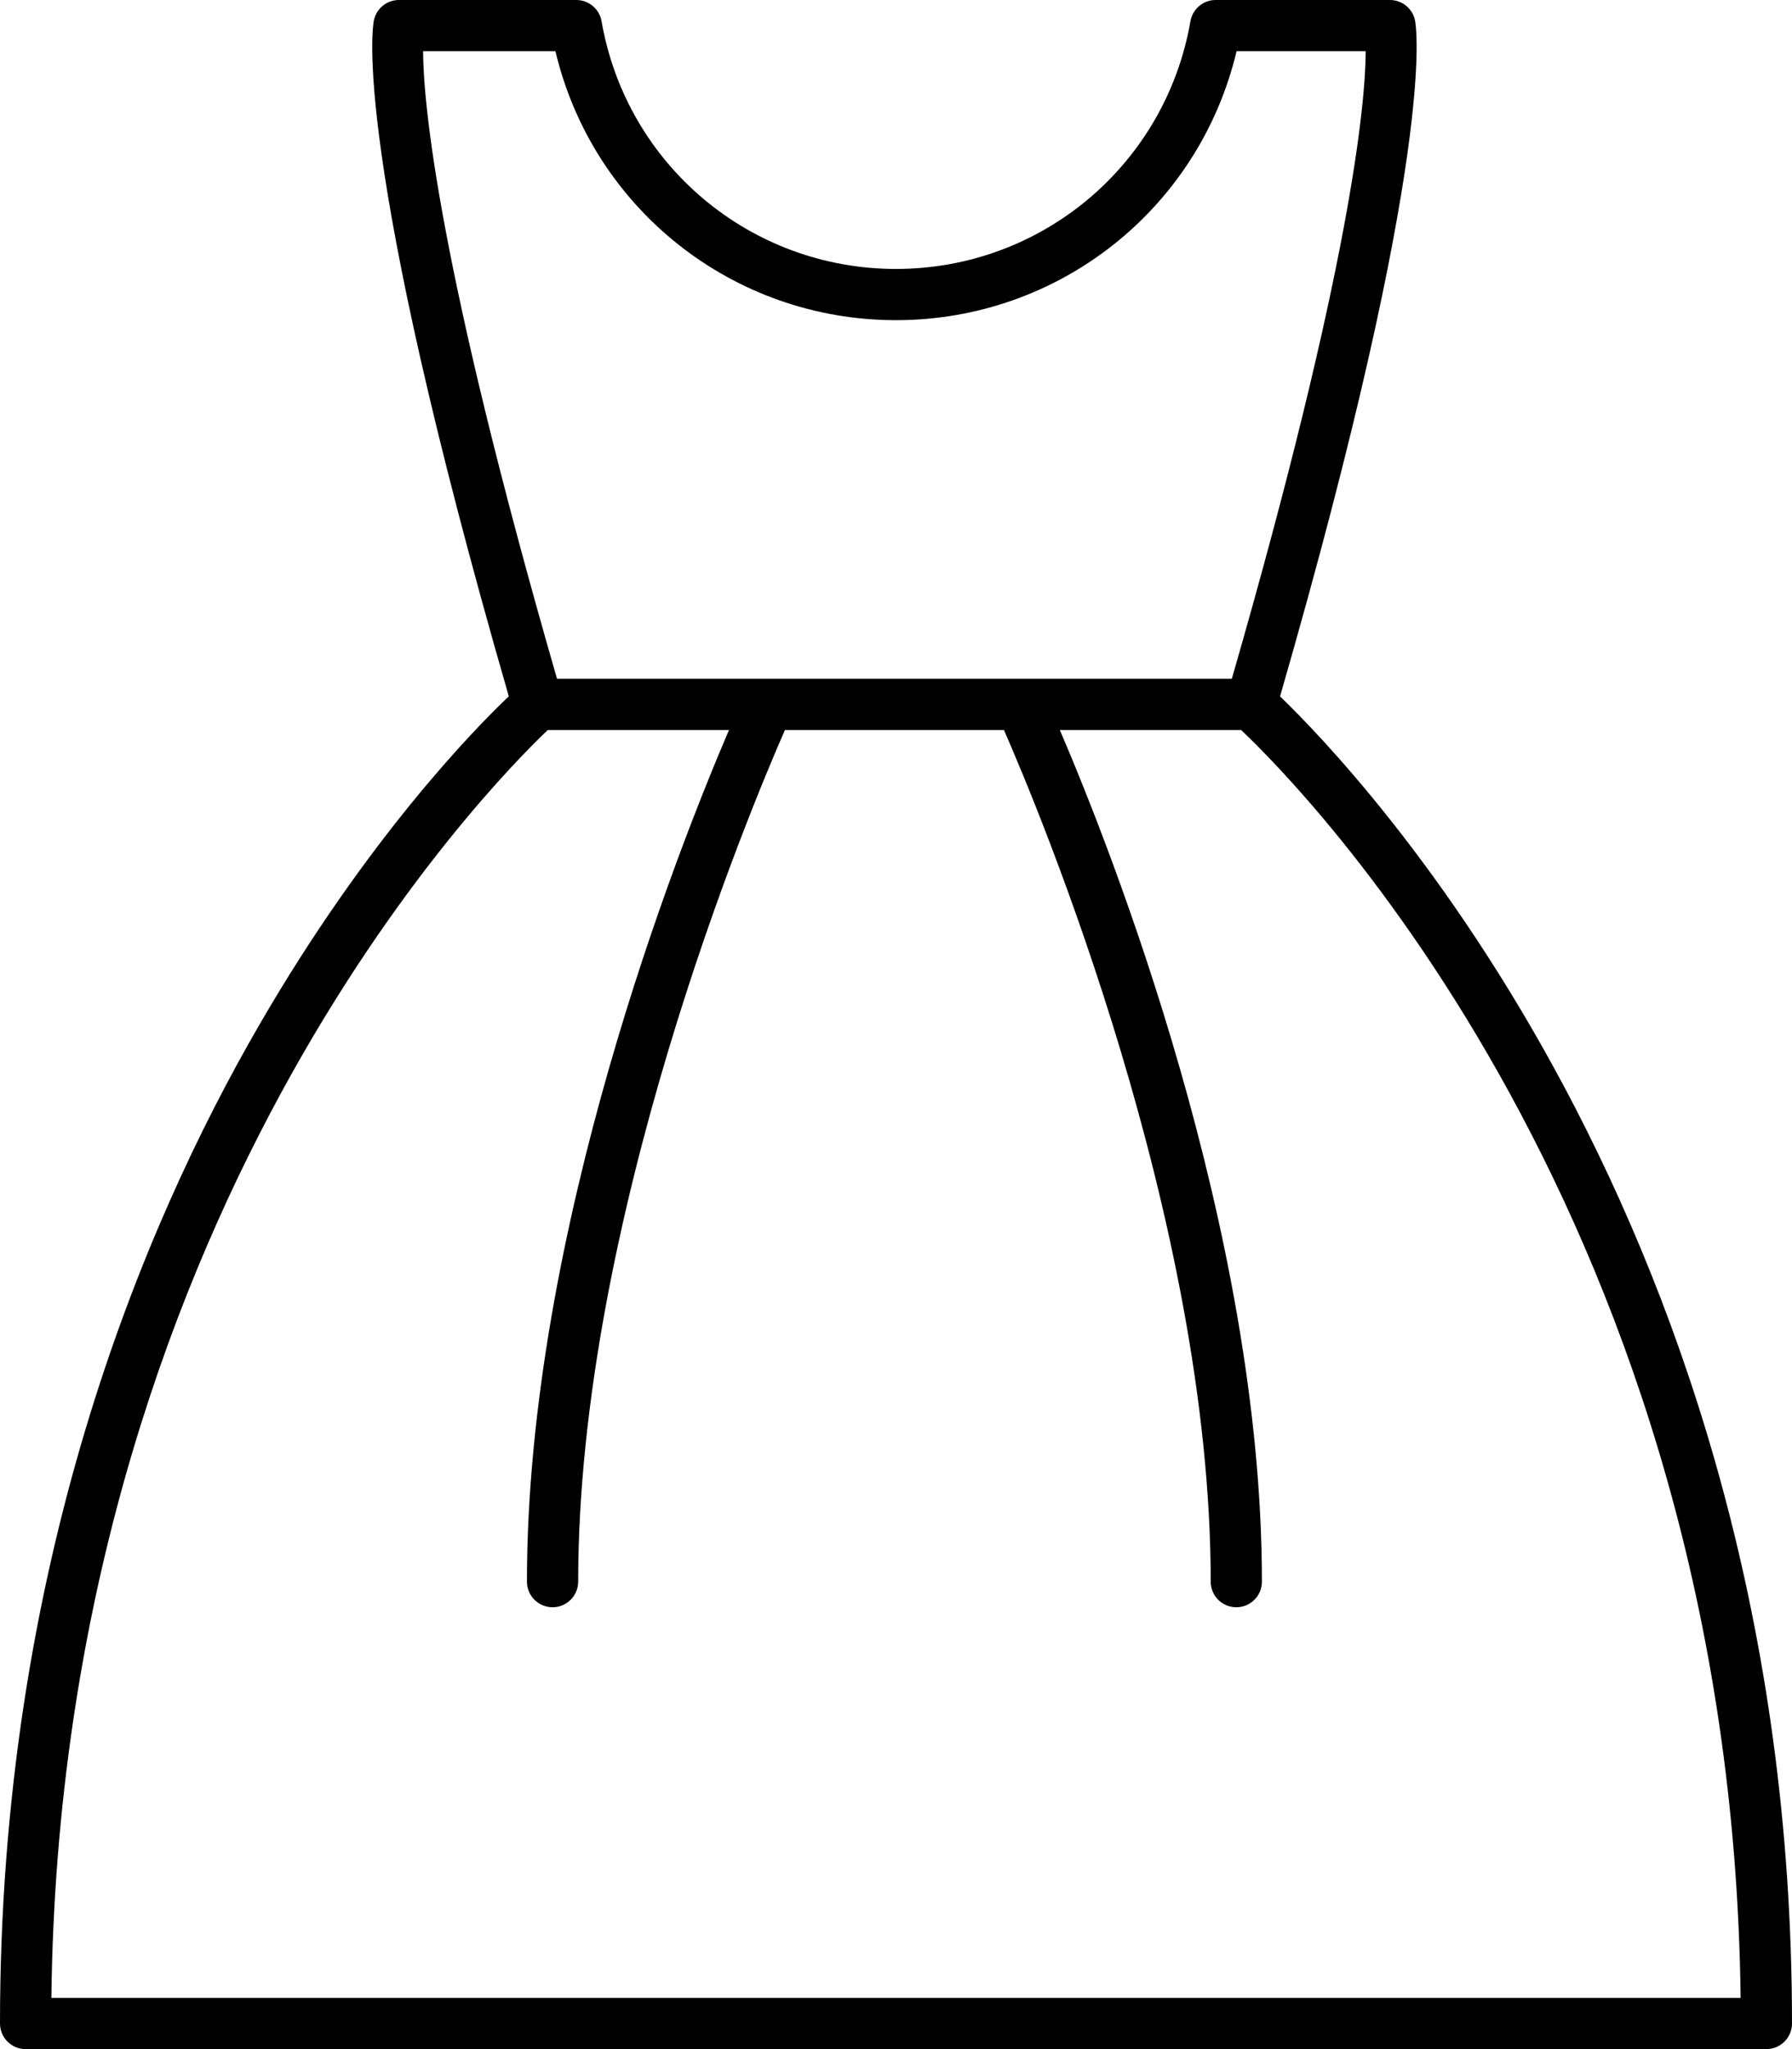 <svg 
 xmlns="http://www.w3.org/2000/svg"
 xmlns:xlink="http://www.w3.org/1999/xlink"
 width="42px" height="48px">
<path fill-rule="evenodd"  fill="rgb(0, 0, 0)"
 d="M14.099,0.497 C14.049,0.210 13.799,-0.000 13.507,-0.000 L9.350,-0.000 C9.066,-0.000 8.821,0.199 8.763,0.477 C8.738,0.594 8.215,3.465 11.925,16.311 C11.103,17.093 8.607,19.645 6.083,23.998 C3.308,28.783 0.000,36.727 0.000,47.400 C0.000,47.731 0.269,48.000 0.600,48.000 L41.399,48.000 C41.731,48.000 42.000,47.731 42.000,47.400 C42.000,28.701 31.828,18.071 30.001,16.313 C33.712,3.466 33.188,0.594 33.164,0.477 C33.106,0.199 32.861,-0.000 32.576,-0.000 L28.492,-0.000 C28.200,-0.000 27.951,0.210 27.901,0.497 C27.316,3.859 24.414,6.300 21.000,6.300 C17.585,6.300 14.683,3.859 14.099,0.497 ZM40.796,46.800 L1.204,46.800 C1.421,28.579 11.449,18.421 12.839,17.100 L17.086,17.100 C15.898,19.869 12.350,28.827 12.350,37.050 C12.350,37.381 12.619,37.650 12.951,37.650 C13.282,37.650 13.551,37.381 13.551,37.050 C13.551,28.597 17.556,19.017 18.397,17.100 L23.530,17.100 C24.370,19.017 28.376,28.597 28.376,37.050 C28.376,37.381 28.644,37.650 28.976,37.650 C29.308,37.650 29.576,37.381 29.576,37.050 C29.576,28.827 26.028,19.869 24.840,17.100 L29.088,17.100 C30.484,18.417 40.577,28.575 40.796,46.800 ZM28.982,1.200 L32.009,1.200 C32.002,2.417 31.668,6.204 28.871,15.900 L13.055,15.900 C10.253,6.187 9.923,2.405 9.916,1.200 L13.018,1.200 C13.891,4.879 17.171,7.500 21.000,7.500 C24.829,7.500 28.108,4.879 28.982,1.200 Z"/>
</svg>